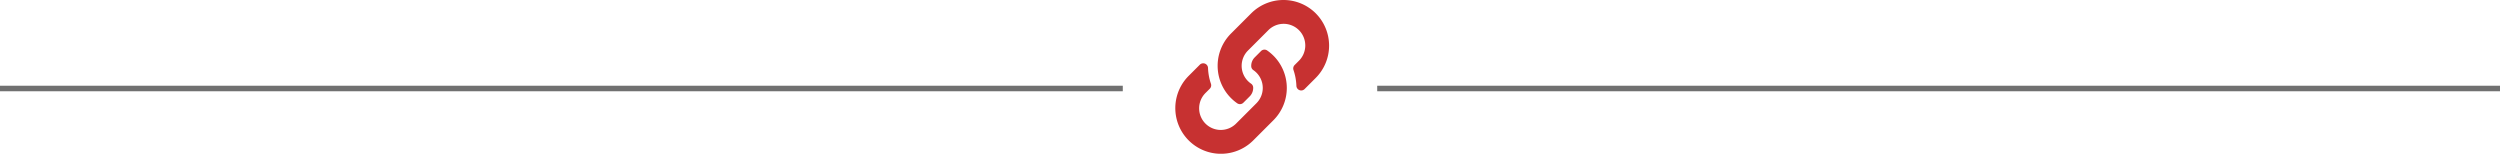 <svg xmlns="http://www.w3.org/2000/svg" width="452" height="27.801" viewBox="0 0 452 27.801"><defs><style>.a{fill:none;stroke:#707070;}.b{fill:#c73131;}</style></defs><g transform="translate(-418.5 -676.5)"><line class="a" x2="203" transform="translate(418.5 692.5)"/><line class="a" x2="203" transform="translate(667.5 692.5)"/><path class="b" d="M17.735,10.066a8.249,8.249,0,0,1,.02,11.652l-.02.02-3.649,3.649A8.253,8.253,0,0,1,2.414,13.715L4.428,11.7a.868.868,0,0,1,1.482.576,10.005,10.005,0,0,0,.526,2.863.874.874,0,0,1-.205.9l-.711.711a3.91,3.91,0,1,0,5.493,5.564l3.649-3.648a3.909,3.909,0,0,0,0-5.529,4.068,4.068,0,0,0-.562-.465.871.871,0,0,1-.377-.684,2.163,2.163,0,0,1,.635-1.618L15.5,9.227a.872.872,0,0,1,1.118-.094,8.279,8.279,0,0,1,1.114.934Zm7.653-7.653a8.263,8.263,0,0,0-11.672,0L10.066,6.062l-.02.02A8.255,8.255,0,0,0,11.18,18.668a.872.872,0,0,0,1.118-.094l1.143-1.143a2.163,2.163,0,0,0,.635-1.618.871.871,0,0,0-.377-.684,4.068,4.068,0,0,1-.562-.465,3.909,3.909,0,0,1,0-5.529l3.649-3.648a3.91,3.91,0,1,1,5.493,5.564l-.711.711a.874.874,0,0,0-.205.9,10.005,10.005,0,0,1,.526,2.863.868.868,0,0,0,1.482.576l2.015-2.015a8.262,8.262,0,0,0,0-11.672Z" transform="translate(631 676.5)"/></g></svg>